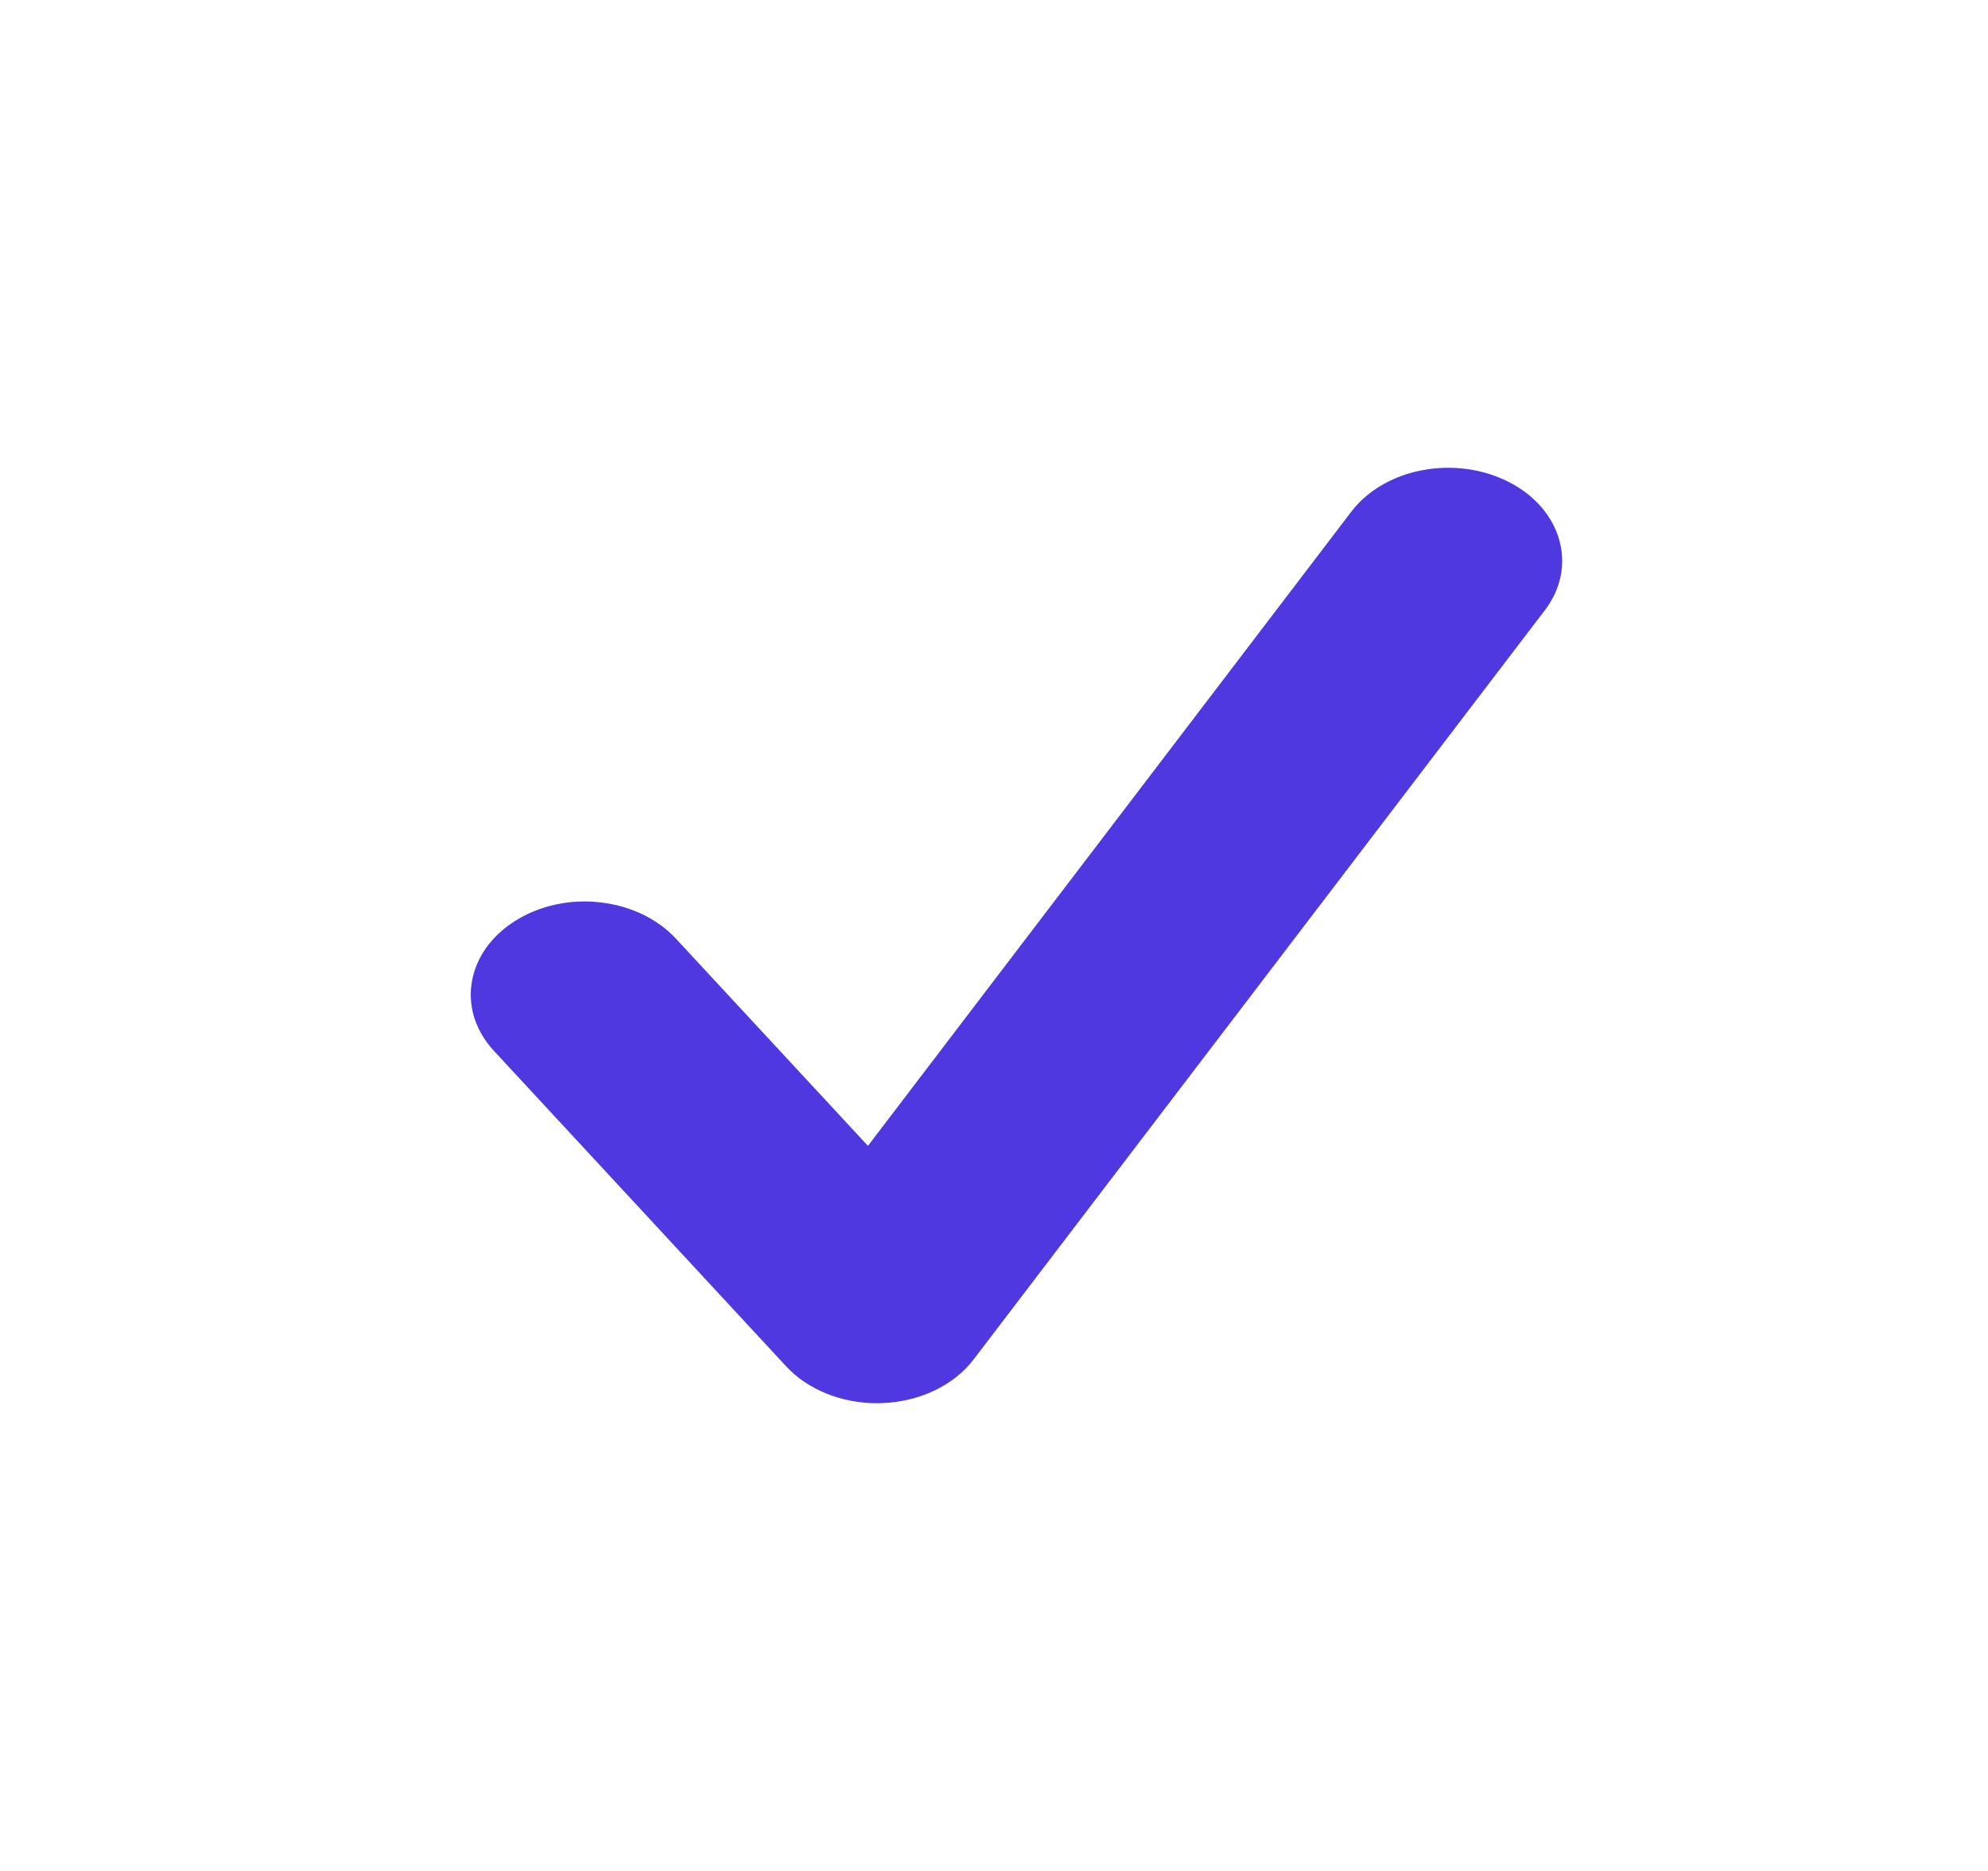 <svg width="17" height="16" viewBox="0 0 17 16" fill="none" xmlns="http://www.w3.org/2000/svg">
<g clip-path="url(#clip0_27_2205)">
<path d="M7.499 12C7.195 12 6.907 11.884 6.722 11.684L4.223 8.986C4.146 8.903 4.09 8.808 4.057 8.707C4.025 8.605 4.017 8.5 4.035 8.397C4.052 8.293 4.095 8.193 4.159 8.103C4.224 8.013 4.31 7.934 4.412 7.871C4.514 7.808 4.63 7.761 4.754 7.735C4.878 7.708 5.007 7.702 5.134 7.717C5.261 7.731 5.383 7.766 5.494 7.819C5.604 7.872 5.701 7.942 5.778 8.025L7.422 9.799L11.556 4.375C11.693 4.196 11.911 4.068 12.163 4.021C12.415 3.973 12.68 4.009 12.899 4.12C13.356 4.352 13.496 4.844 13.211 5.218L8.327 11.624C8.244 11.734 8.129 11.825 7.992 11.891C7.856 11.956 7.702 11.993 7.544 11.999C7.528 12 7.514 12 7.499 12Z" fill="#4F38E0"/>
</g>
<defs>
<clipPath id="clip0_27_2205">
<rect width="9.92" height="8.32" fill="white" transform="translate(3.732 3.84)"/>
</clipPath>
</defs>
</svg>
